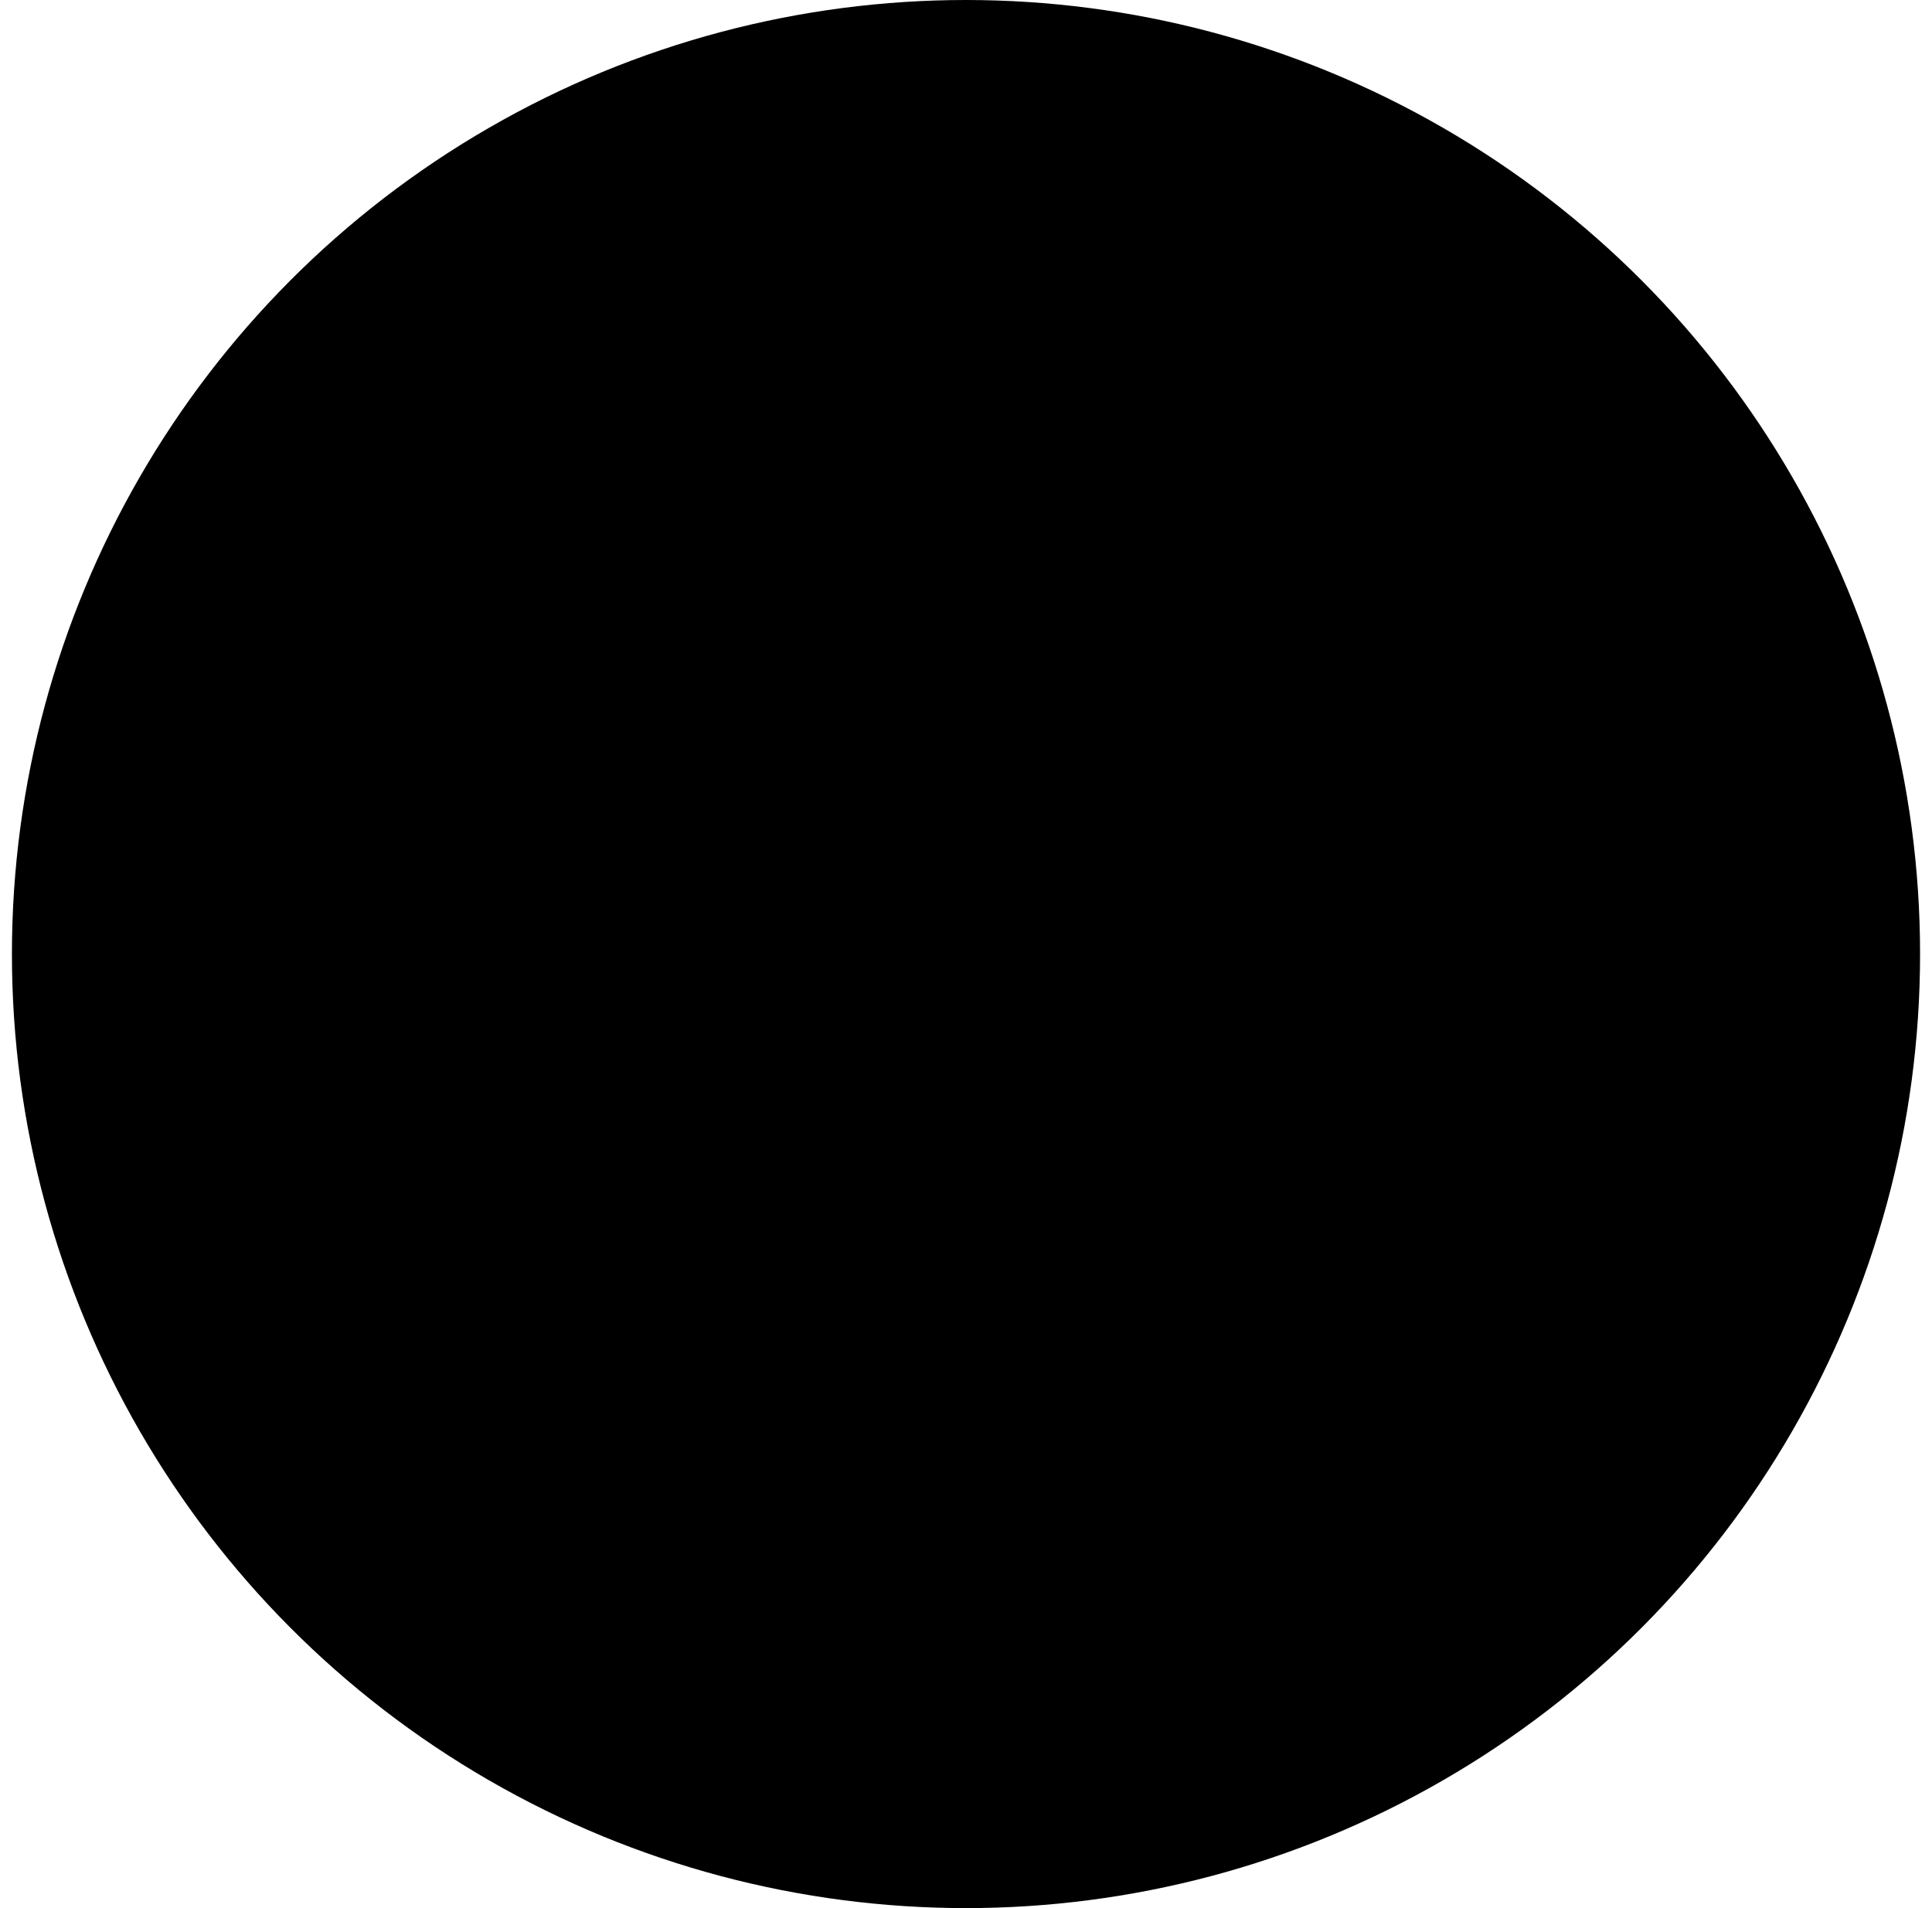 <svg width="81" height="80" viewBox="0 0 81 80" fill="none" xmlns="http://www.w3.org/2000/svg">
<circle cx="40.5" cy="40" r="40" fill="#E6E6E8" style="fill:#E6E6E8;fill:color(display-p3 0.902 0.902 0.91);fill-opacity:1;"/>
<path d="M64.622 59.688C61.052 53.516 55.551 49.091 49.132 46.994C52.307 45.103 54.775 42.223 56.154 38.795C57.534 35.367 57.751 31.58 56.77 28.017C55.79 24.454 53.667 21.311 50.728 19.072C47.789 16.832 44.195 15.619 40.5 15.619C36.804 15.619 33.211 16.832 30.272 19.072C27.333 21.311 25.21 24.454 24.23 28.017C23.249 31.58 23.466 35.367 24.846 38.795C26.226 42.223 28.692 45.103 31.868 46.994C25.448 49.089 19.948 53.514 16.378 59.688C16.247 59.901 16.16 60.139 16.123 60.386C16.085 60.633 16.097 60.886 16.159 61.129C16.221 61.371 16.33 61.599 16.481 61.799C16.632 61.999 16.822 62.166 17.039 62.291C17.255 62.417 17.495 62.497 17.744 62.528C17.992 62.559 18.244 62.54 18.485 62.472C18.726 62.404 18.951 62.289 19.147 62.133C19.342 61.976 19.505 61.783 19.624 61.562C24.04 53.931 31.845 49.375 40.5 49.375C49.155 49.375 56.96 53.931 61.376 61.562C61.495 61.783 61.658 61.976 61.853 62.133C62.049 62.289 62.274 62.404 62.515 62.472C62.756 62.54 63.008 62.559 63.256 62.528C63.505 62.497 63.745 62.417 63.961 62.291C64.178 62.166 64.368 61.999 64.519 61.799C64.67 61.599 64.779 61.371 64.841 61.129C64.903 60.886 64.915 60.633 64.877 60.386C64.84 60.139 64.753 59.901 64.622 59.688ZM27.375 32.5C27.375 29.904 28.145 27.367 29.587 25.208C31.029 23.05 33.079 21.367 35.477 20.374C37.876 19.381 40.514 19.121 43.06 19.627C45.606 20.134 47.945 21.384 49.781 23.219C51.616 25.055 52.866 27.393 53.373 29.939C53.879 32.486 53.619 35.124 52.626 37.523C51.633 39.921 49.95 41.971 47.792 43.413C45.633 44.855 43.096 45.625 40.5 45.625C37.02 45.621 33.684 44.237 31.223 41.777C28.763 39.316 27.379 35.98 27.375 32.5Z" fill="#B5B7C0" style="fill:#B5B7C0;fill:color(display-p3 0.71 0.718 0.753);fill-opacity:1;"/>
</svg>
